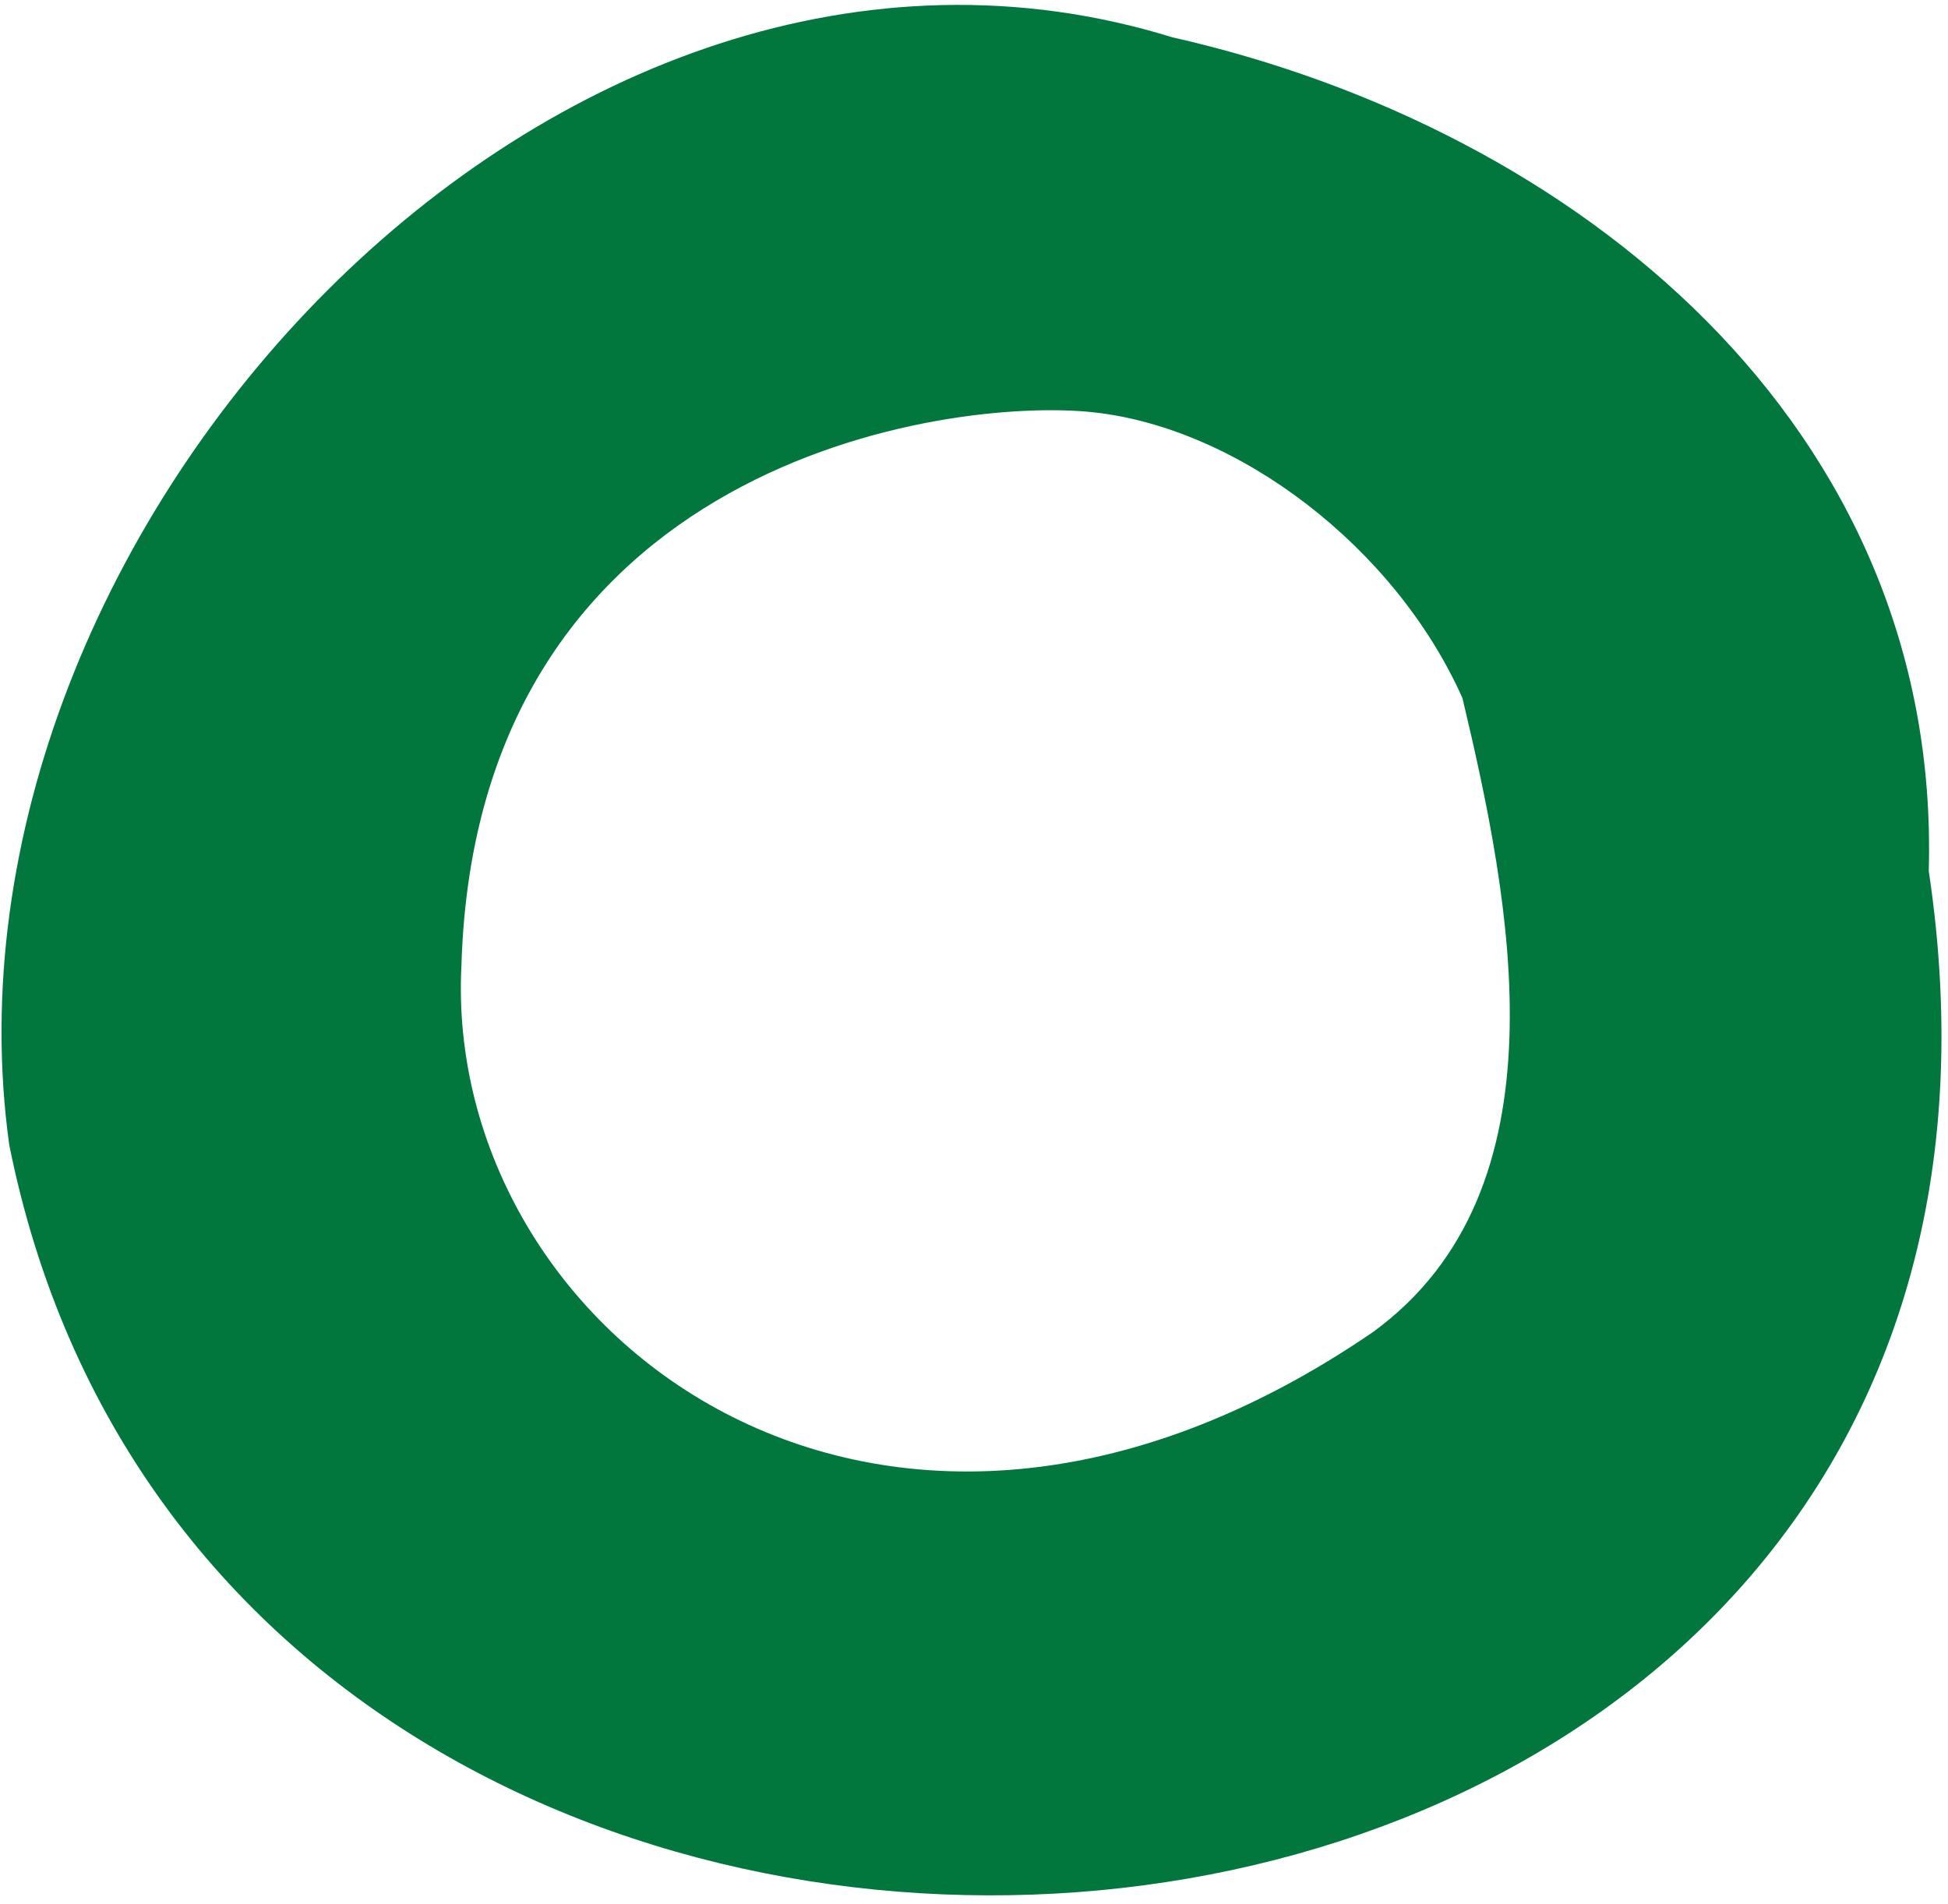 <?xml version="1.0" encoding="UTF-8"?> <svg xmlns="http://www.w3.org/2000/svg" width="90" height="88" viewBox="0 0 90 88" fill="none"><path d="M89.111 40.248C89.693 19.67 72.861 5.951 54.158 1.722C25.732 -7.067 -3.494 24.549 0.425 52.893C10.739 104.421 97.634 97.183 89.111 40.248ZM63.422 61.562C40.592 77.191 20.452 61.533 21.319 44.612C22.01 21.287 43.813 18.321 50.525 19.053C57.236 19.785 64.457 25.292 67.567 32.257C69.808 41.68 72.492 54.971 63.422 61.562Z" fill="#01773D"></path></svg> 